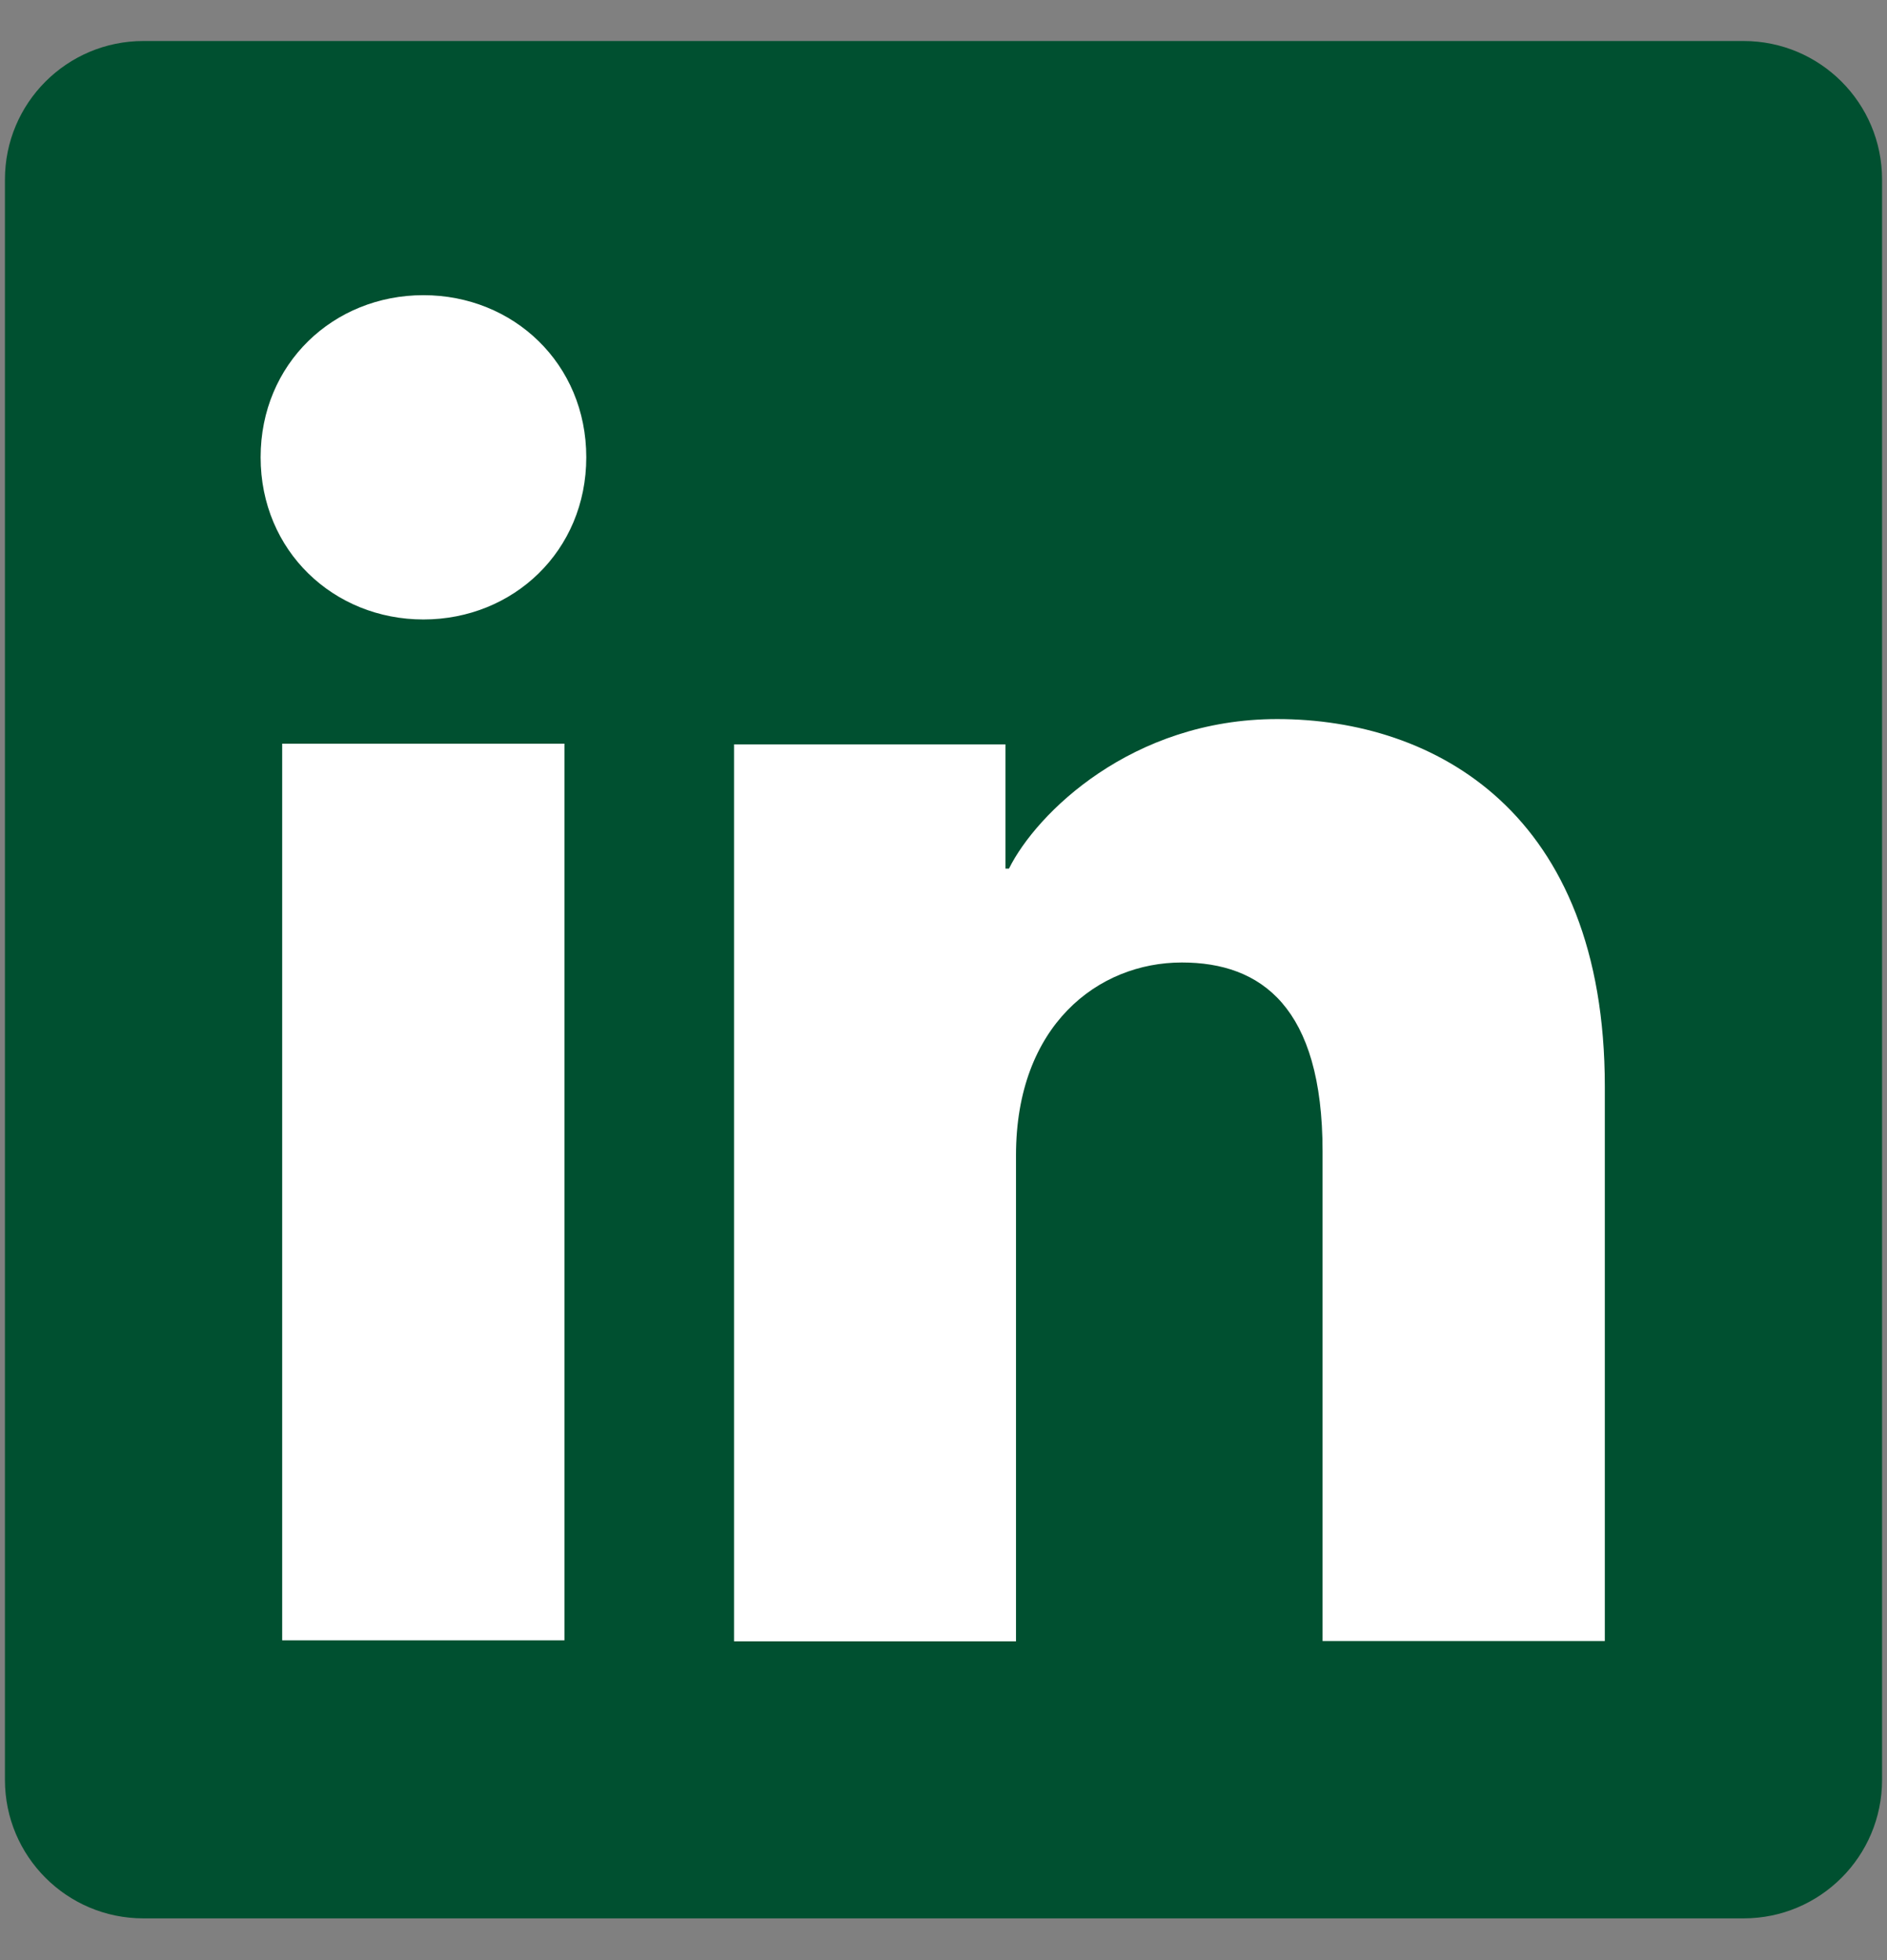 <svg width="26" height="27" viewBox="0 0 26 27" fill="none" xmlns="http://www.w3.org/2000/svg">
<rect x="0" y="0" width="26" height="27" fill="#808080" stroke="none"/>
<path d="M24.024 0.565H1.976C0.922 0.565 0.068 1.419 0.068 2.473V24.517C0.068 25.571 0.922 26.425 1.976 26.425H24.024C25.078 26.425 25.932 25.571 25.932 24.517V2.473C25.932 1.419 25.078 0.565 24.024 0.565Z" fill="#005030"/>
<path d="M7.777 10.244H3.888V22.595H7.777V10.244Z" fill="white"/>
<path d="M5.834 8.533C4.597 8.533 3.591 7.589 3.591 6.299C3.591 5.01 4.593 4.066 5.834 4.066C7.075 4.066 8.078 5.01 8.078 6.299C8.078 7.589 7.072 8.533 5.834 8.533Z" fill="white"/>
<path d="M22.112 22.605H18.223V15.861C18.223 13.87 17.376 13.258 16.284 13.258C15.129 13.258 13.999 14.126 13.999 15.913V22.609H10.114V10.254H13.854V11.965H13.902C14.279 11.205 15.593 9.905 17.598 9.905C19.768 9.905 22.112 11.191 22.112 14.966V22.605Z" fill="white"/>
</svg>
